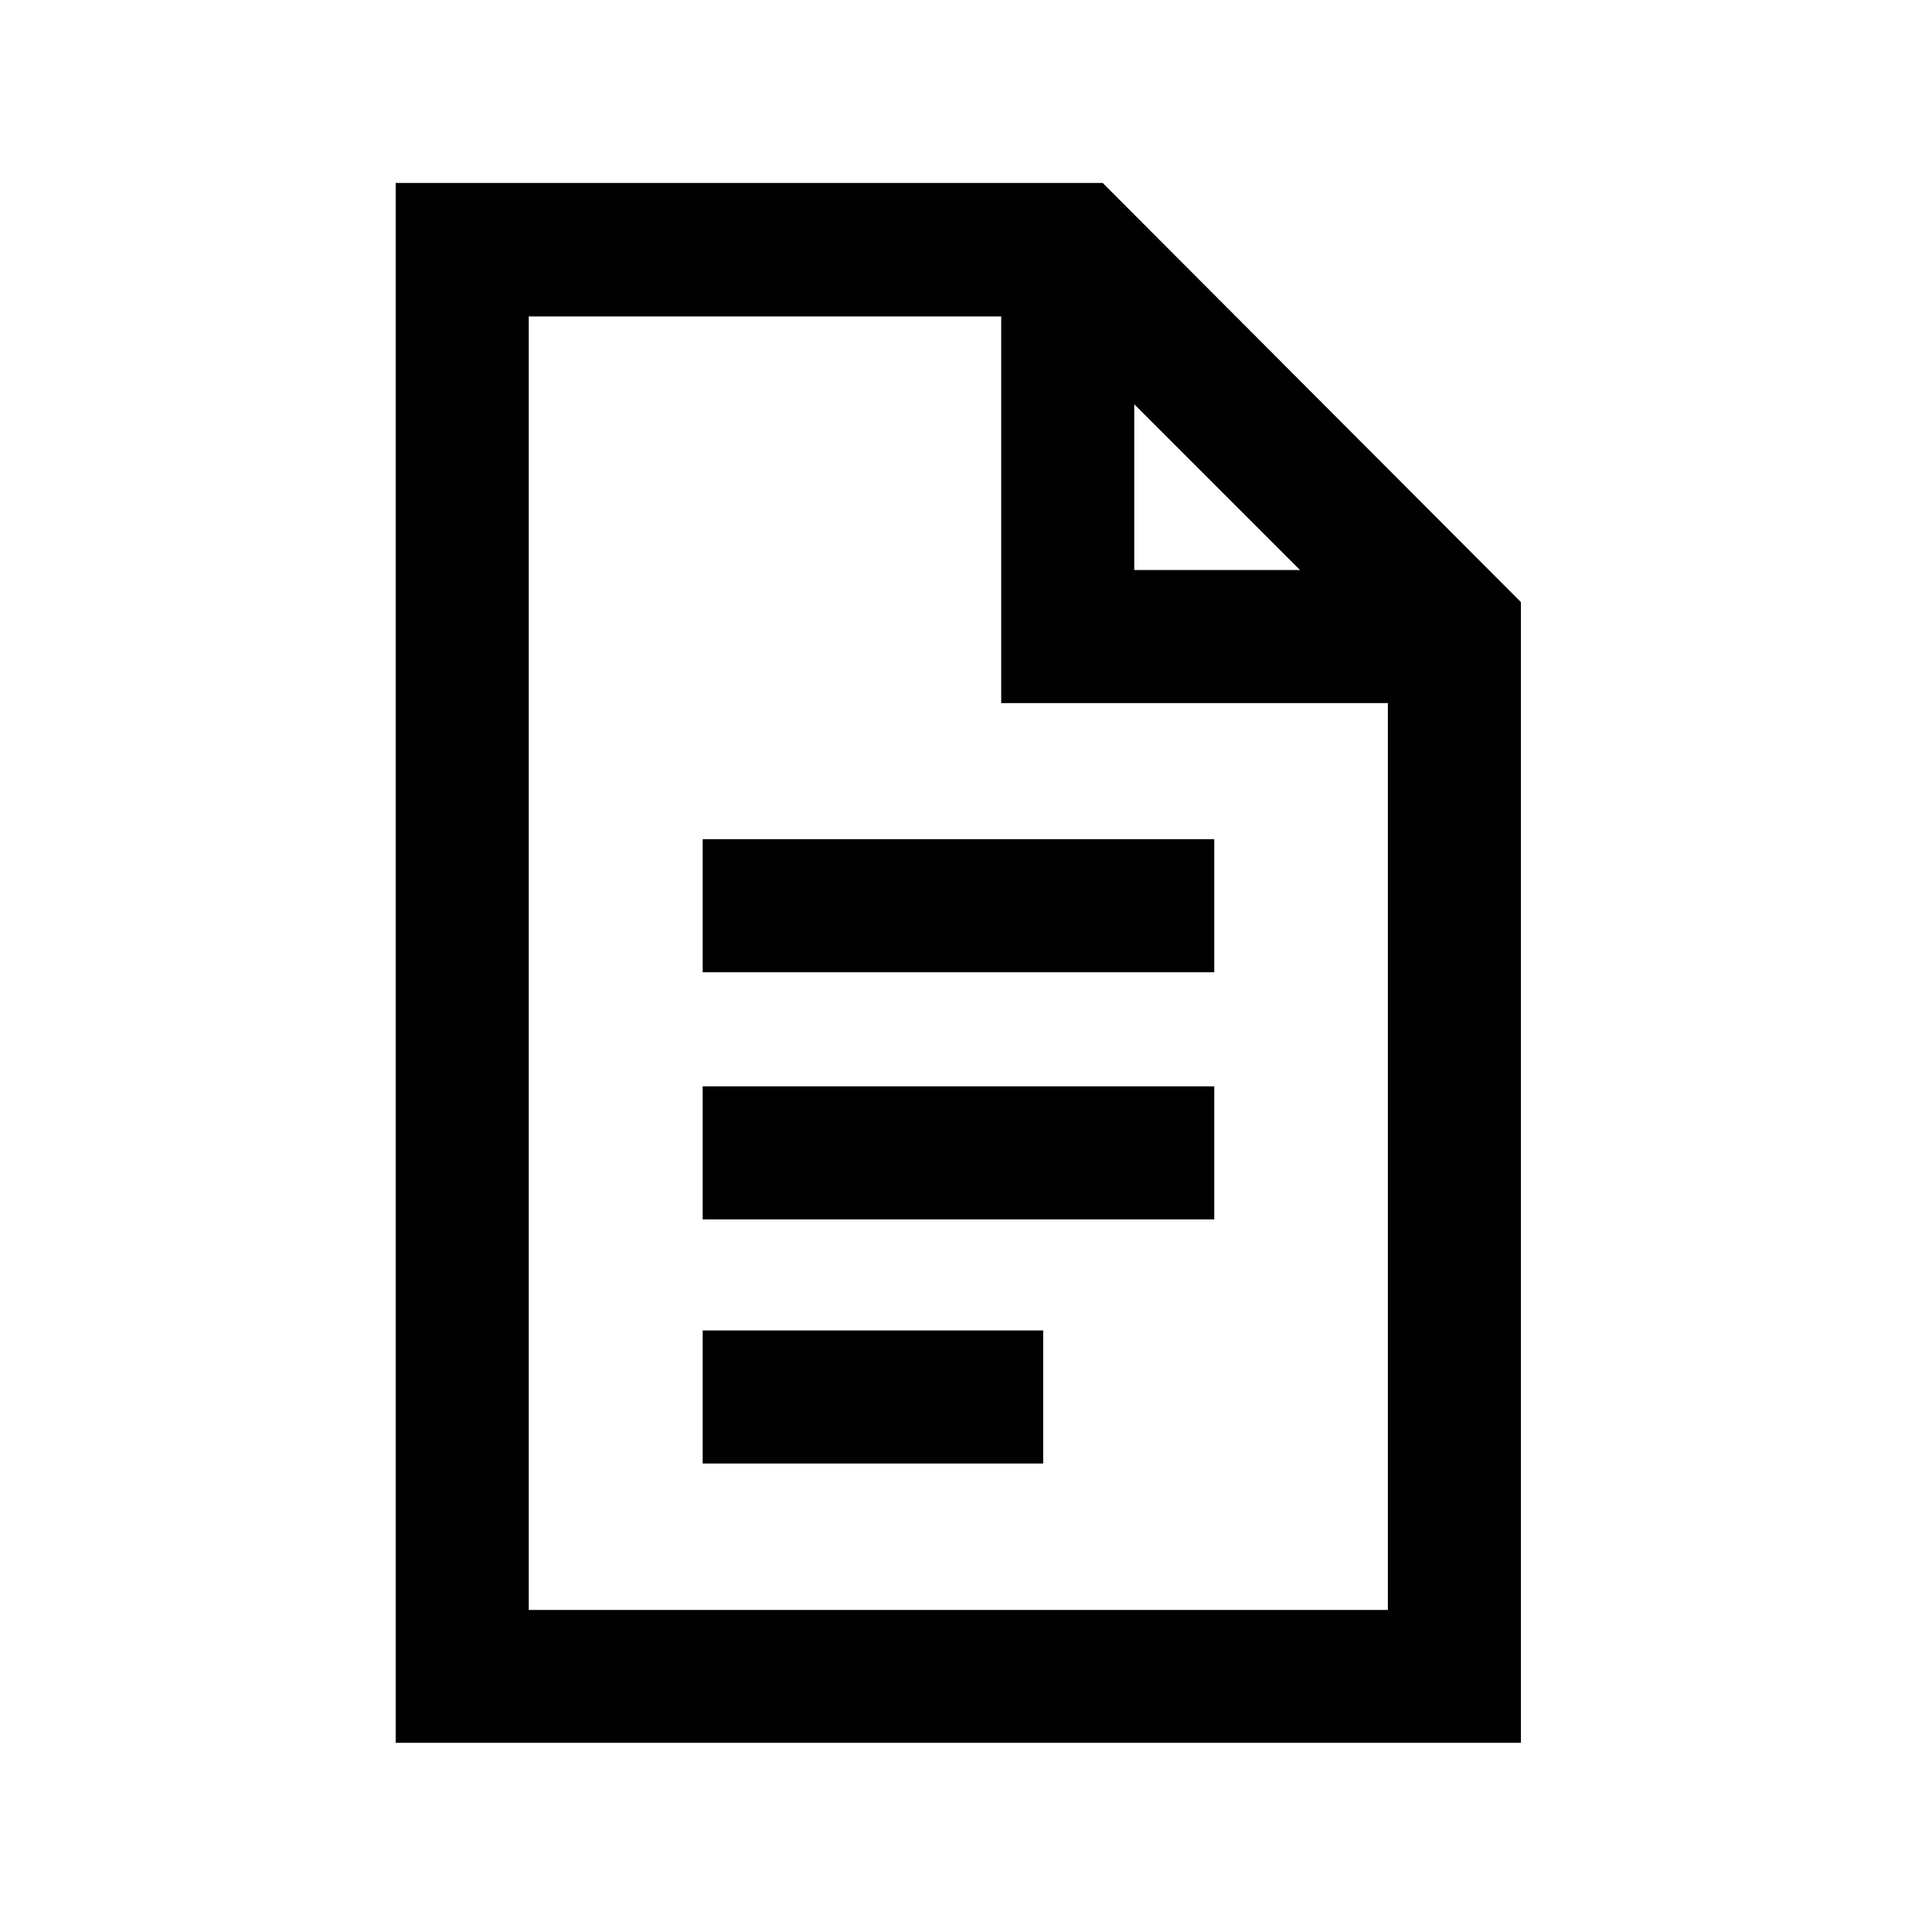 <?xml version="1.0" encoding="UTF-8"?>
<!-- Uploaded to: SVG Repo, www.svgrepo.com, Generator: SVG Repo Mixer Tools -->
<svg fill="#000000" width="800px" height="800px" version="1.1" viewBox="144 144 512 512" xmlns="http://www.w3.org/2000/svg">
 <g>
  <path d="m248.86 605.86h298.2v-302.29l-110.84-111.09h-187.36zm195.73-354.73 43.934 43.934h-43.934zm-160.46-23.273h125.2v102.47h102.47v240.32l-227.67 0.004z"/>
  <path d="m330.22 366.39h135.57v35.266h-135.57z"/>
  <path d="m330.22 431.89h135.57v35.266h-135.57z"/>
  <path d="m330.22 496.58h90.23v35.266h-90.23z"/>
 </g>
</svg>